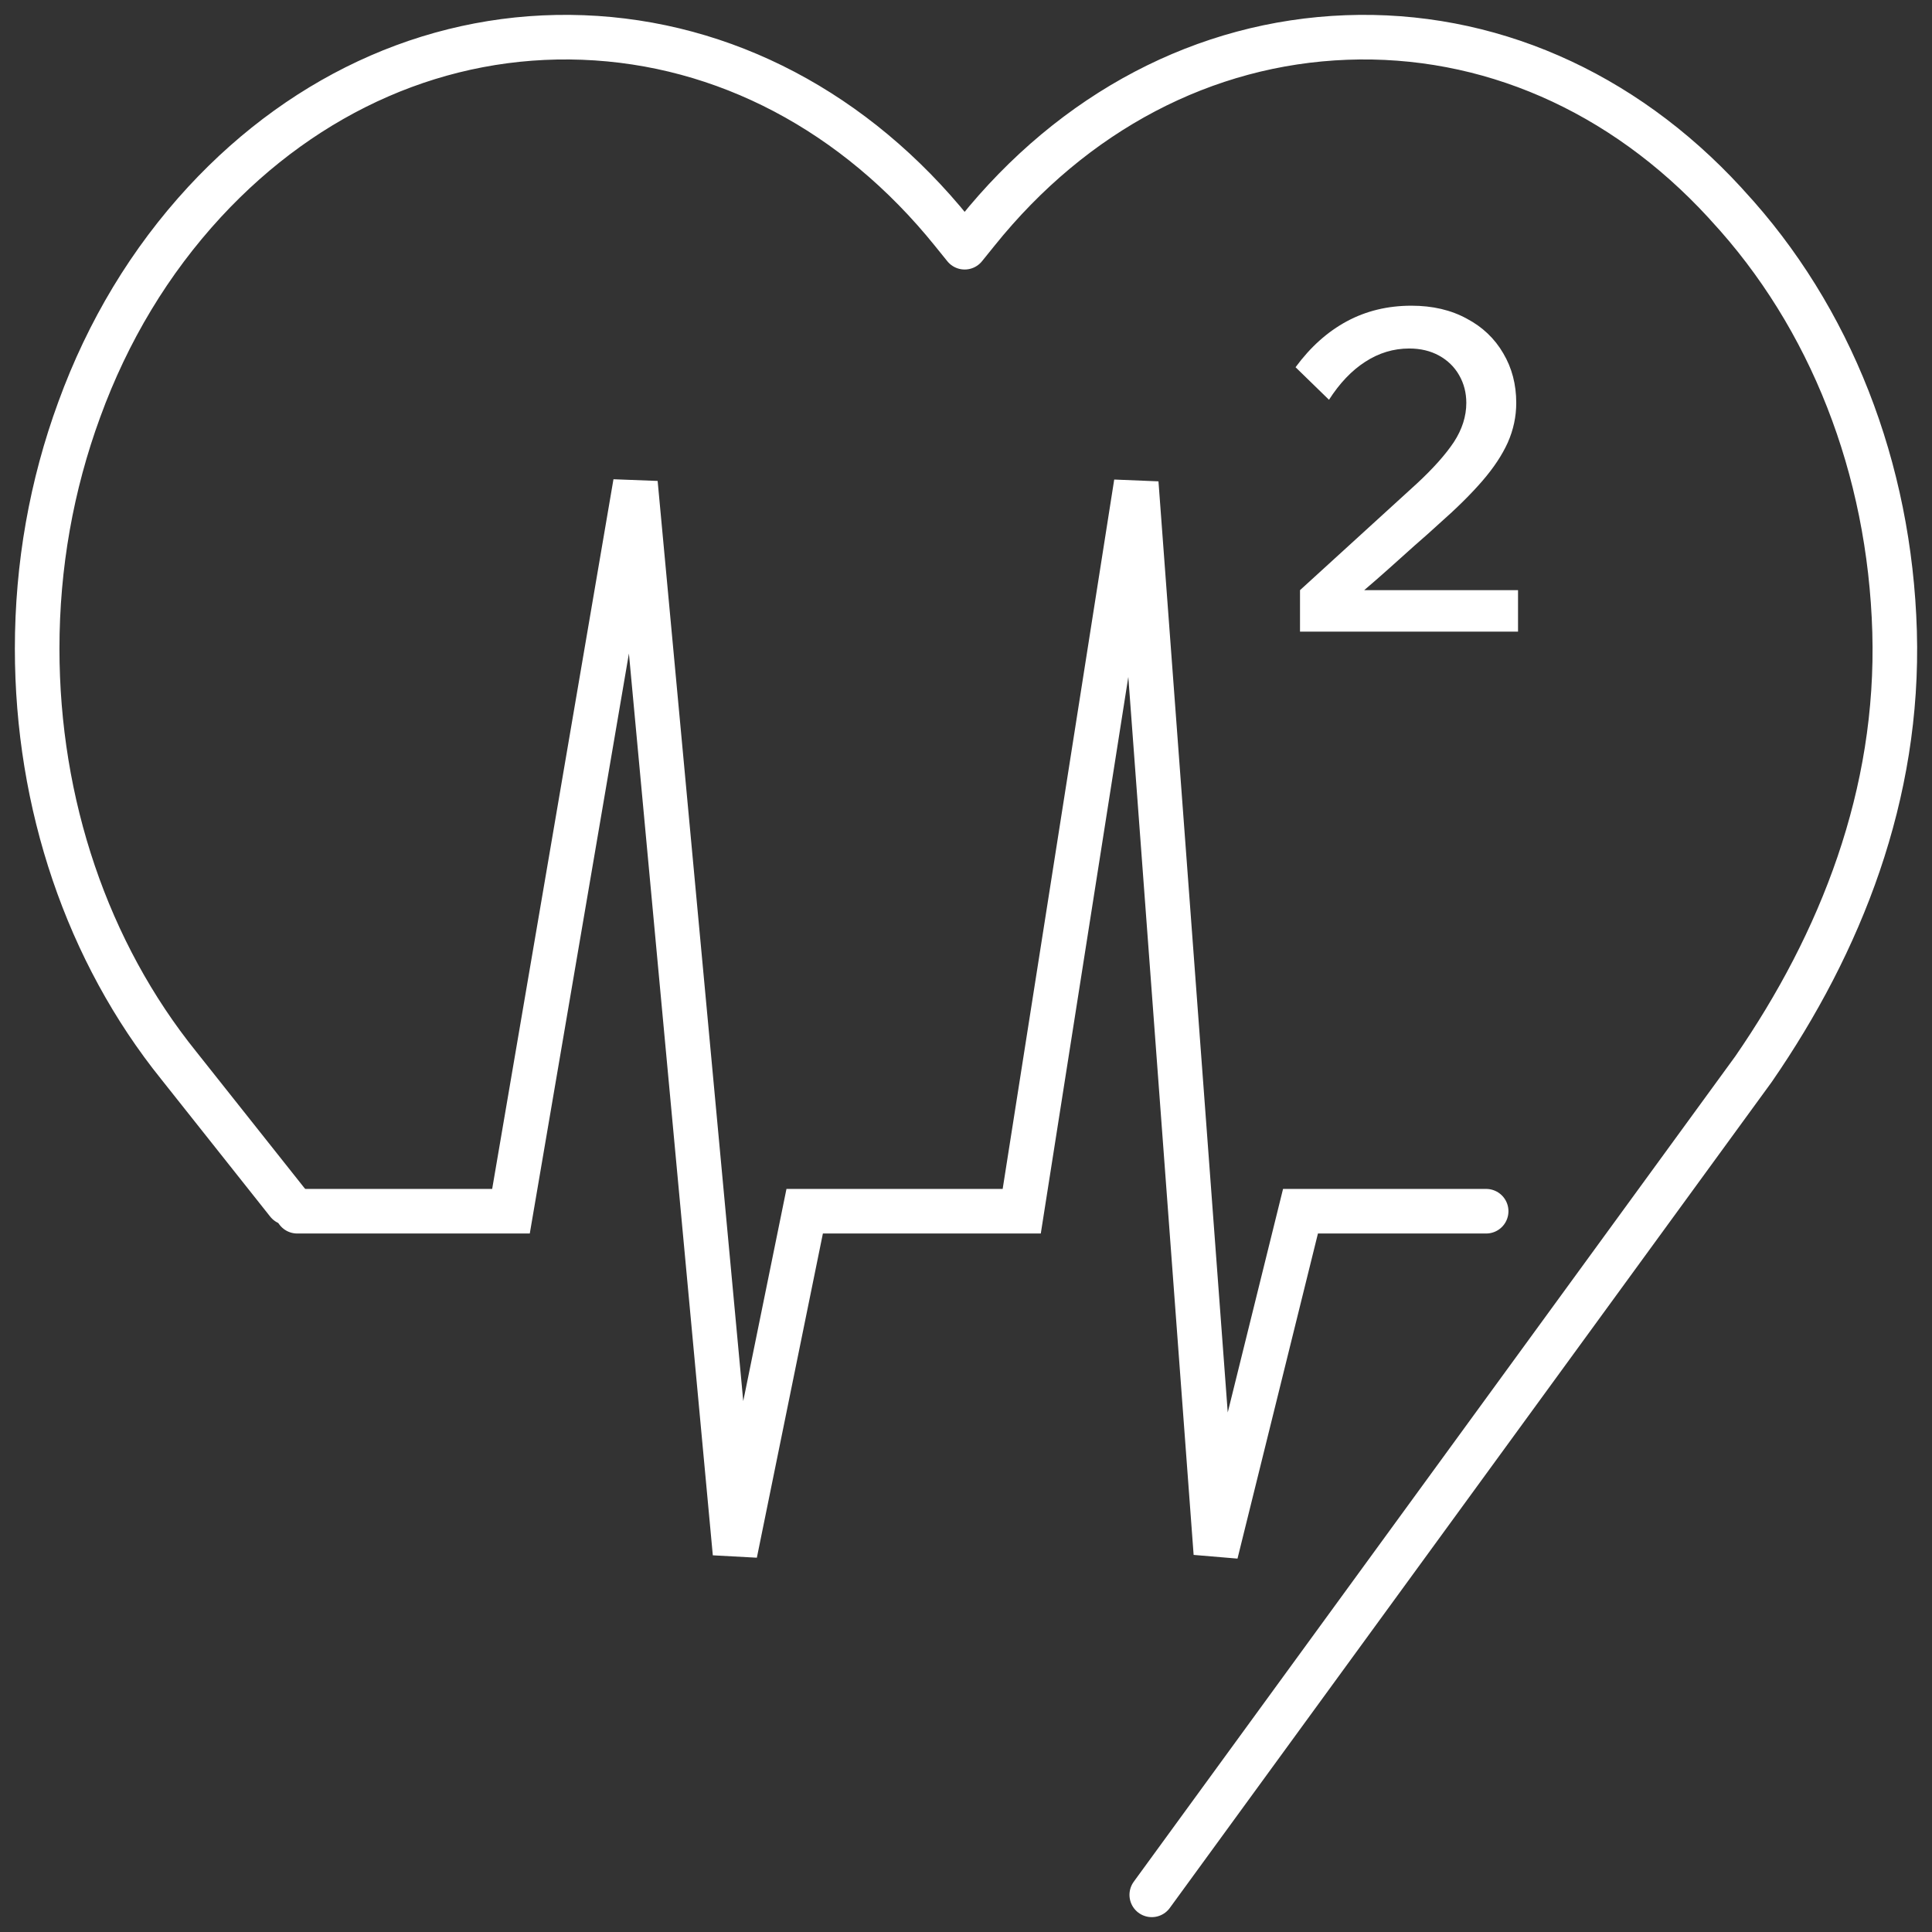 <svg width="52" height="52" viewBox="0 0 52 52" fill="none" xmlns="http://www.w3.org/2000/svg">
<rect x="0" y="0" width="52" height="52" fill="#333333" stroke="none"/>
<path d="M8 32.6L13.753 32.6L17.103 13L19.783 41.806L21.658 32.6H27.5L30.582 13L32.725 41.806L35.003 32.6H40" stroke="white" stroke-width="1.2" stroke-linecap="round"/>
<path d="M7.743 32.373L4.811 28.677C2.352 25.625 1 21.642 1 17.458C1 15.223 1.386 13.059 2.133 11.024C2.905 8.904 4.038 7.027 5.506 5.436C8.274 2.442 11.892 0.866 15.69 1.009C19.501 1.152 23.029 3.015 25.629 6.239L25.964 6.654L26.299 6.239C28.9 3.001 32.427 1.152 36.238 1.009C40.036 0.866 43.654 2.442 46.422 5.451L46.499 5.537C49.267 8.531 50.864 12.6 50.993 16.999C51.121 21.384 49.55 25.362 47.195 28.777L31 51" stroke="white" stroke-width="1.2" stroke-linecap="round" stroke-linejoin="round"/>
<path d="M40.858 17H34.99V15.884L38.134 13.016C38.574 12.608 38.906 12.236 39.13 11.9C39.354 11.556 39.466 11.204 39.466 10.844C39.466 10.572 39.402 10.324 39.274 10.1C39.146 9.876 38.966 9.7 38.734 9.572C38.502 9.444 38.234 9.38 37.93 9.38C37.506 9.38 37.11 9.5 36.742 9.74C36.382 9.972 36.058 10.312 35.77 10.76L34.87 9.884C35.27 9.34 35.73 8.928 36.25 8.648C36.77 8.368 37.35 8.228 37.99 8.228C38.558 8.228 39.054 8.344 39.478 8.576C39.902 8.8 40.23 9.112 40.462 9.512C40.694 9.904 40.81 10.348 40.81 10.844C40.81 11.212 40.734 11.568 40.582 11.912C40.43 12.248 40.202 12.592 39.898 12.944C39.594 13.296 39.206 13.68 38.734 14.096C38.534 14.28 38.314 14.476 38.074 14.684C37.842 14.892 37.61 15.1 37.378 15.308C37.154 15.508 36.934 15.7 36.718 15.884H40.858V17Z" fill="white"/>
</svg>
